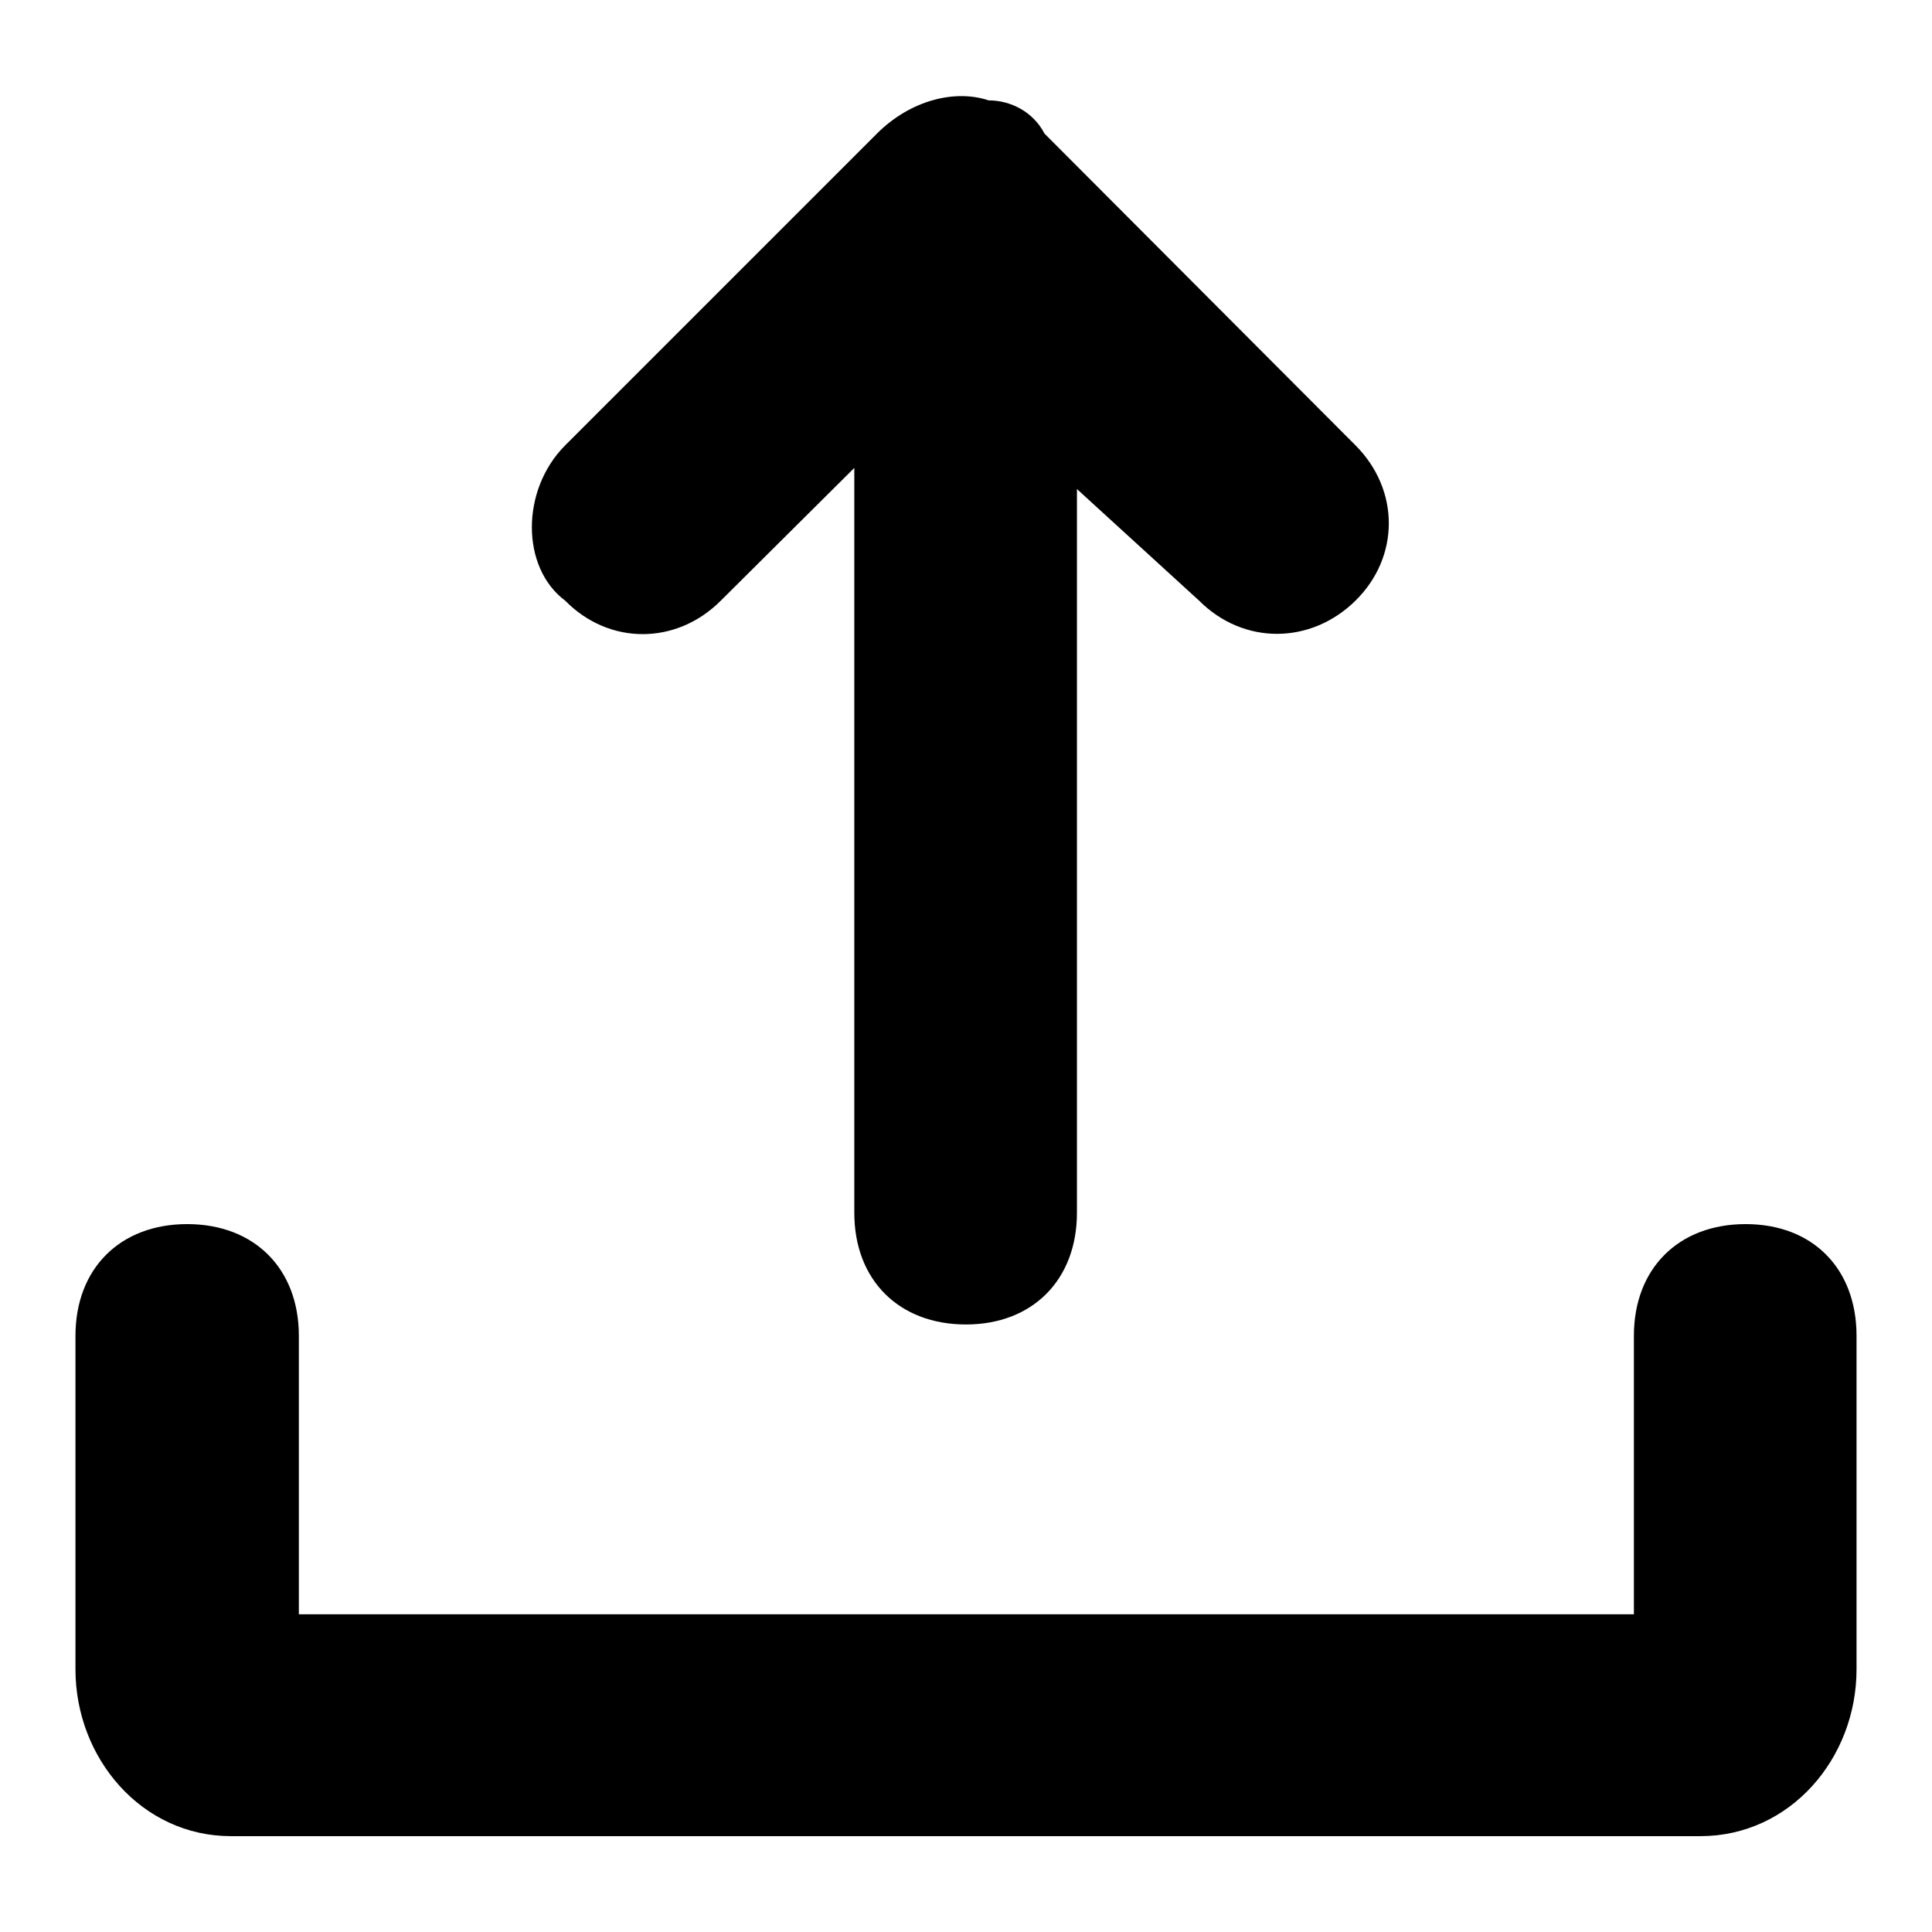 <?xml version="1.0" encoding="utf-8"?>
<!-- Svg Vector Icons : http://www.onlinewebfonts.com/icon -->
<!DOCTYPE svg PUBLIC "-//W3C//DTD SVG 1.1//EN" "http://www.w3.org/Graphics/SVG/1.1/DTD/svg11.dtd">
<svg version="1.1" xmlns="http://www.w3.org/2000/svg" xmlns:xlink="http://www.w3.org/1999/xlink" x="0px" y="0px" viewBox="0 0 256 256" enable-background="new 0 0 256 256" xml:space="preserve">
<g> <path fill="#000000" d="M216.5,213.8V177c0-8.9,5.9-14.8,14.8-14.8S246,168.1,246,177v44.2c0,11.8-8.8,22.1-20.7,22.1H30.6 C18.8,243.3,10,233,10,221.2V177c0-8.9,5.9-14.8,14.8-14.8s14.8,5.9,14.8,14.8v36.9H216.5L216.5,213.8z M113.3,61.9L95.5,79.6 c-5.9,5.9-14.8,5.9-20.6,0C69,75.2,69,64.9,74.9,59l41.3-41.3c4.4-4.4,10.3-5.9,14.8-4.4c2.9,0,5.9,1.5,7.4,4.4L179.6,59 c5.9,5.9,5.9,14.8,0,20.6s-14.8,5.9-20.7,0l-16.2-14.8v95.9c0,8.9-5.9,14.8-14.7,14.8c-8.9,0-14.8-5.9-14.8-14.8V61.9L113.3,61.9z" /></g>
</svg>